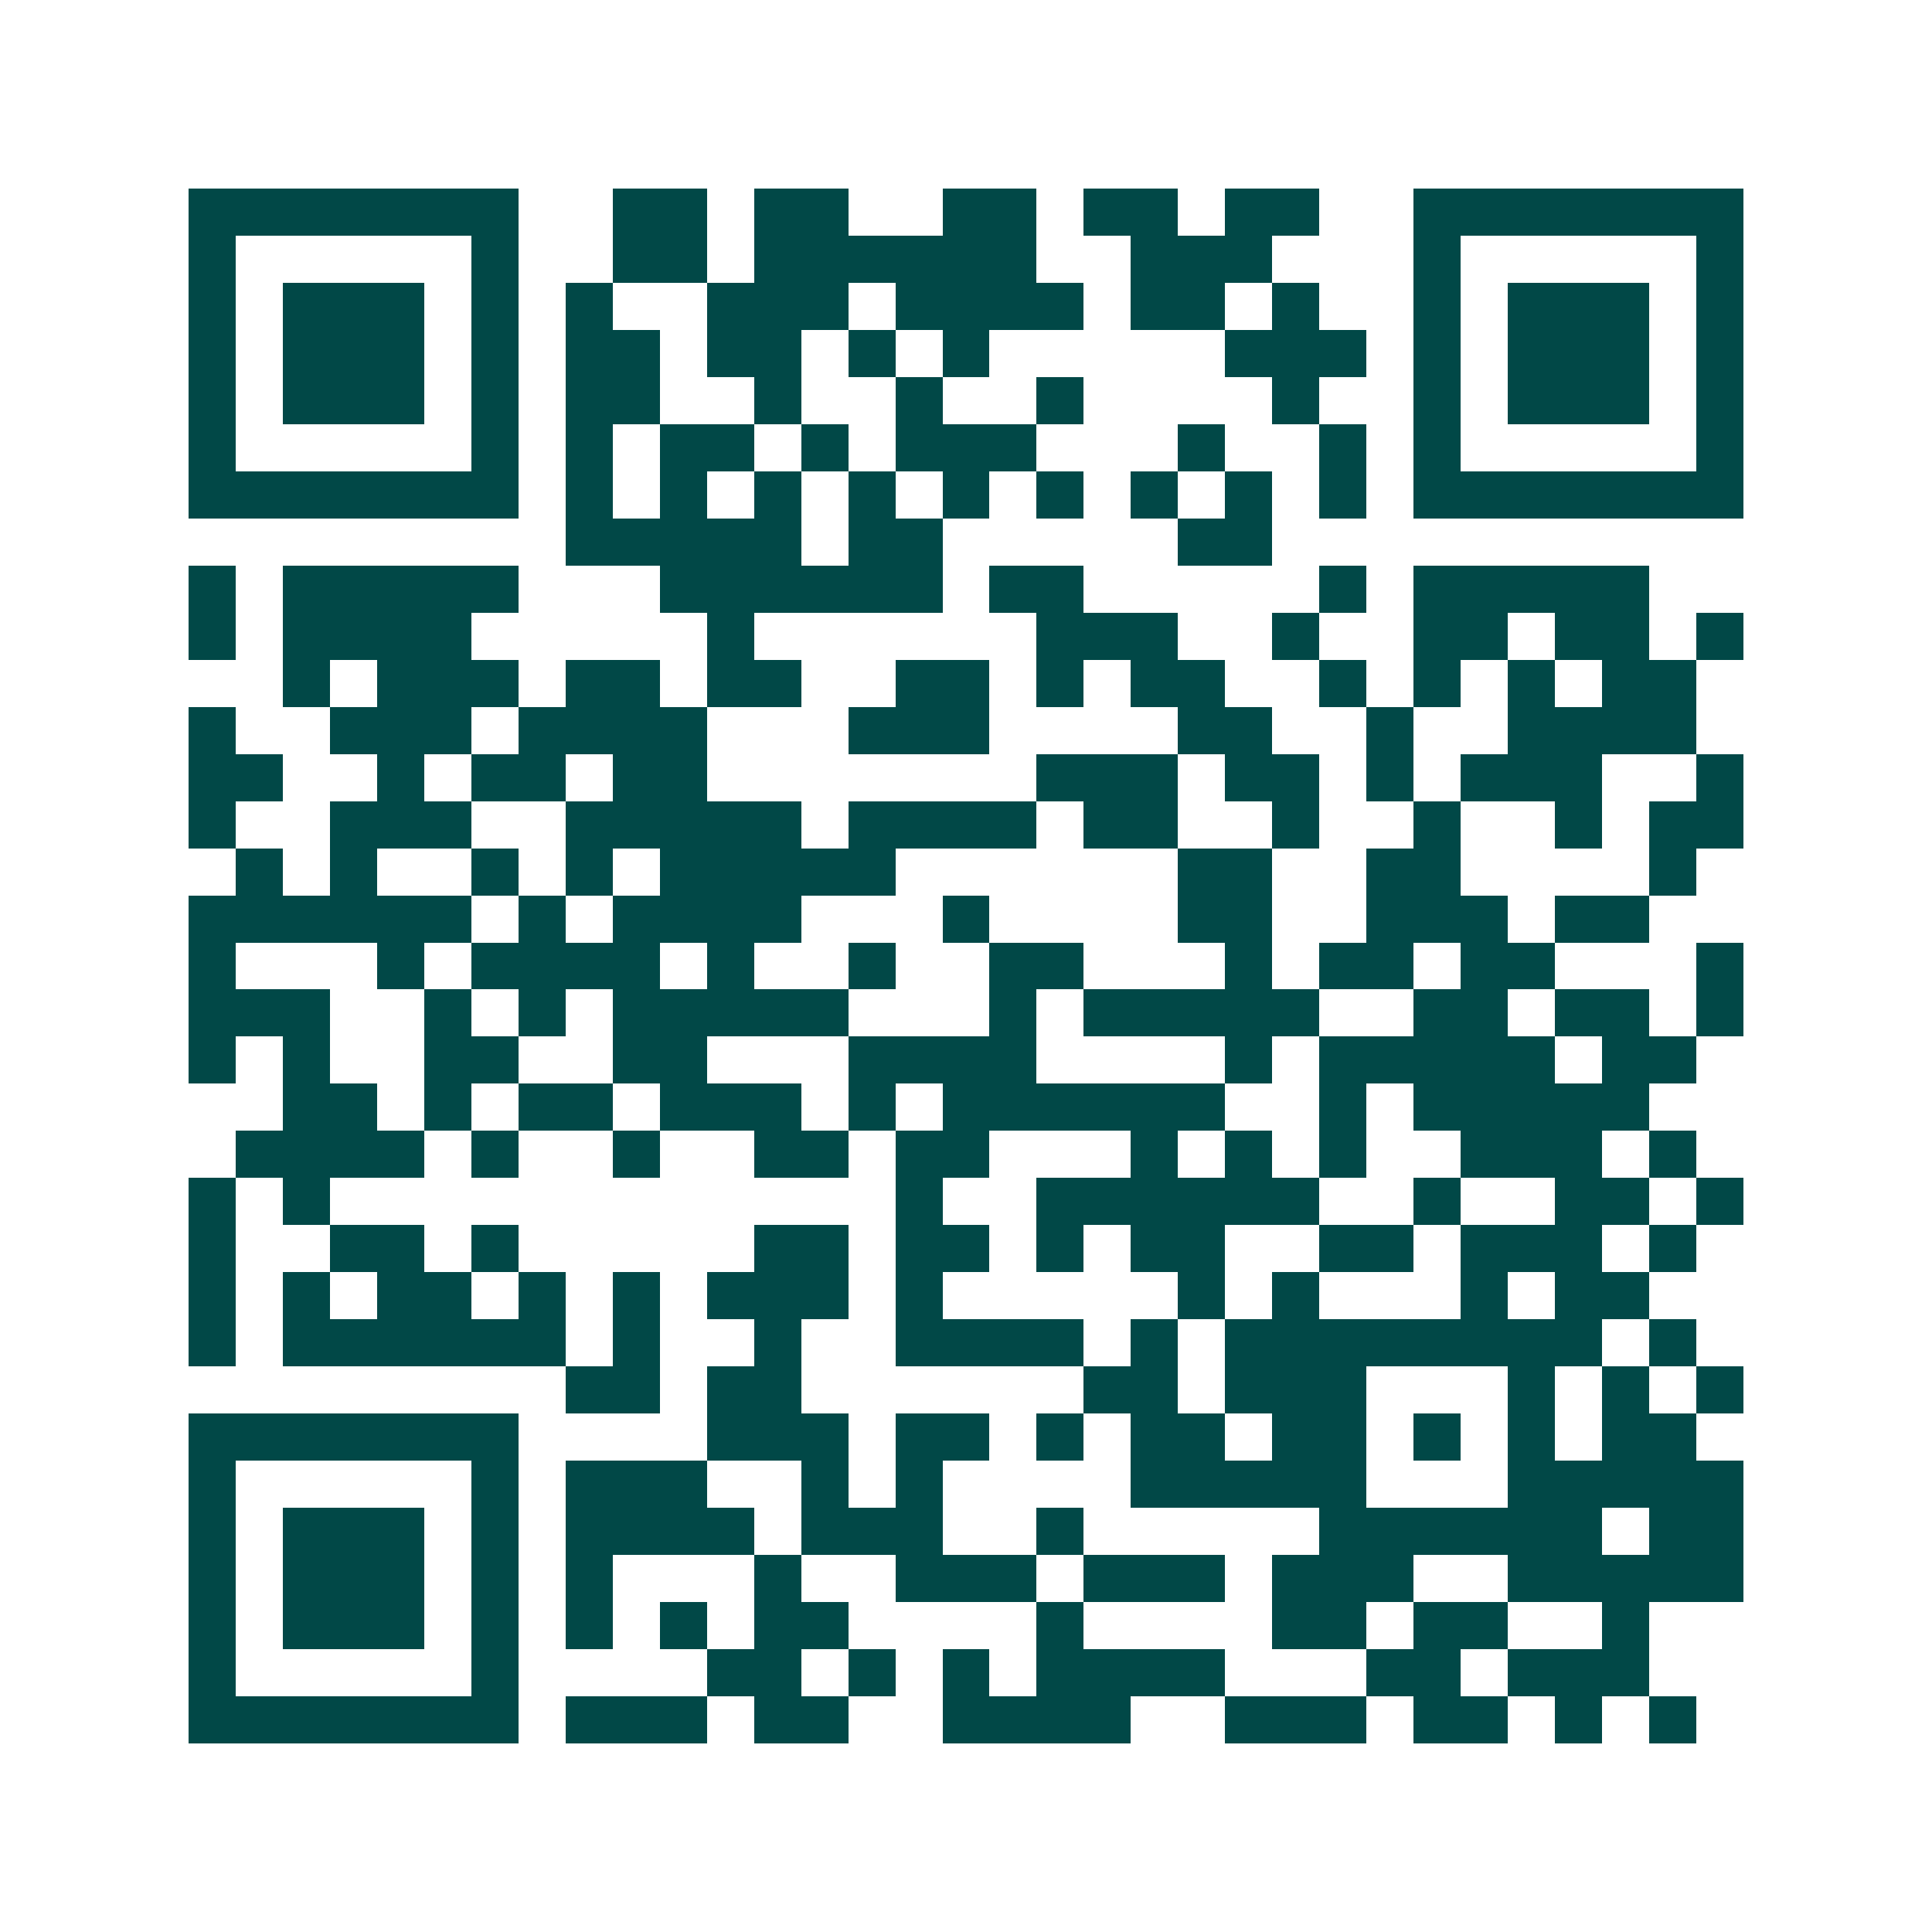<svg xmlns="http://www.w3.org/2000/svg" width="200" height="200" viewBox="0 0 41 41" shape-rendering="crispEdges"><path fill="#ffffff" d="M0 0h41v41H0z"/><path stroke="#014847" d="M4 4.5h7m2 0h2m1 0h2m2 0h2m1 0h2m1 0h2m2 0h7M4 5.5h1m5 0h1m2 0h2m1 0h6m2 0h3m3 0h1m5 0h1M4 6.5h1m1 0h3m1 0h1m1 0h1m2 0h3m1 0h4m1 0h2m1 0h1m2 0h1m1 0h3m1 0h1M4 7.5h1m1 0h3m1 0h1m1 0h2m1 0h2m1 0h1m1 0h1m5 0h3m1 0h1m1 0h3m1 0h1M4 8.5h1m1 0h3m1 0h1m1 0h2m2 0h1m2 0h1m2 0h1m4 0h1m2 0h1m1 0h3m1 0h1M4 9.5h1m5 0h1m1 0h1m1 0h2m1 0h1m1 0h3m3 0h1m2 0h1m1 0h1m5 0h1M4 10.5h7m1 0h1m1 0h1m1 0h1m1 0h1m1 0h1m1 0h1m1 0h1m1 0h1m1 0h1m1 0h7M12 11.5h5m1 0h2m5 0h2M4 12.5h1m1 0h5m3 0h6m1 0h2m5 0h1m1 0h5M4 13.5h1m1 0h4m5 0h1m6 0h3m2 0h1m2 0h2m1 0h2m1 0h1M6 14.5h1m1 0h3m1 0h2m1 0h2m2 0h2m1 0h1m1 0h2m2 0h1m1 0h1m1 0h1m1 0h2M4 15.5h1m2 0h3m1 0h4m3 0h3m4 0h2m2 0h1m2 0h4M4 16.5h2m2 0h1m1 0h2m1 0h2m7 0h3m1 0h2m1 0h1m1 0h3m2 0h1M4 17.5h1m2 0h3m2 0h5m1 0h4m1 0h2m2 0h1m2 0h1m2 0h1m1 0h2M5 18.5h1m1 0h1m2 0h1m1 0h1m1 0h5m6 0h2m2 0h2m4 0h1M4 19.5h6m1 0h1m1 0h4m3 0h1m4 0h2m2 0h3m1 0h2M4 20.5h1m3 0h1m1 0h4m1 0h1m2 0h1m2 0h2m3 0h1m1 0h2m1 0h2m3 0h1M4 21.5h3m2 0h1m1 0h1m1 0h5m3 0h1m1 0h5m2 0h2m1 0h2m1 0h1M4 22.5h1m1 0h1m2 0h2m2 0h2m3 0h4m4 0h1m1 0h5m1 0h2M6 23.5h2m1 0h1m1 0h2m1 0h3m1 0h1m1 0h6m2 0h1m1 0h5M5 24.5h4m1 0h1m2 0h1m2 0h2m1 0h2m3 0h1m1 0h1m1 0h1m2 0h3m1 0h1M4 25.5h1m1 0h1m12 0h1m2 0h6m2 0h1m2 0h2m1 0h1M4 26.5h1m2 0h2m1 0h1m5 0h2m1 0h2m1 0h1m1 0h2m2 0h2m1 0h3m1 0h1M4 27.5h1m1 0h1m1 0h2m1 0h1m1 0h1m1 0h3m1 0h1m5 0h1m1 0h1m3 0h1m1 0h2M4 28.5h1m1 0h6m1 0h1m2 0h1m2 0h4m1 0h1m1 0h8m1 0h1M12 29.5h2m1 0h2m6 0h2m1 0h3m3 0h1m1 0h1m1 0h1M4 30.5h7m4 0h3m1 0h2m1 0h1m1 0h2m1 0h2m1 0h1m1 0h1m1 0h2M4 31.5h1m5 0h1m1 0h3m2 0h1m1 0h1m4 0h5m3 0h5M4 32.5h1m1 0h3m1 0h1m1 0h4m1 0h3m2 0h1m5 0h6m1 0h2M4 33.5h1m1 0h3m1 0h1m1 0h1m3 0h1m2 0h3m1 0h3m1 0h3m2 0h5M4 34.5h1m1 0h3m1 0h1m1 0h1m1 0h1m1 0h2m4 0h1m4 0h2m1 0h2m2 0h1M4 35.5h1m5 0h1m4 0h2m1 0h1m1 0h1m1 0h4m3 0h2m1 0h3M4 36.5h7m1 0h3m1 0h2m2 0h4m2 0h3m1 0h2m1 0h1m1 0h1"/></svg>
